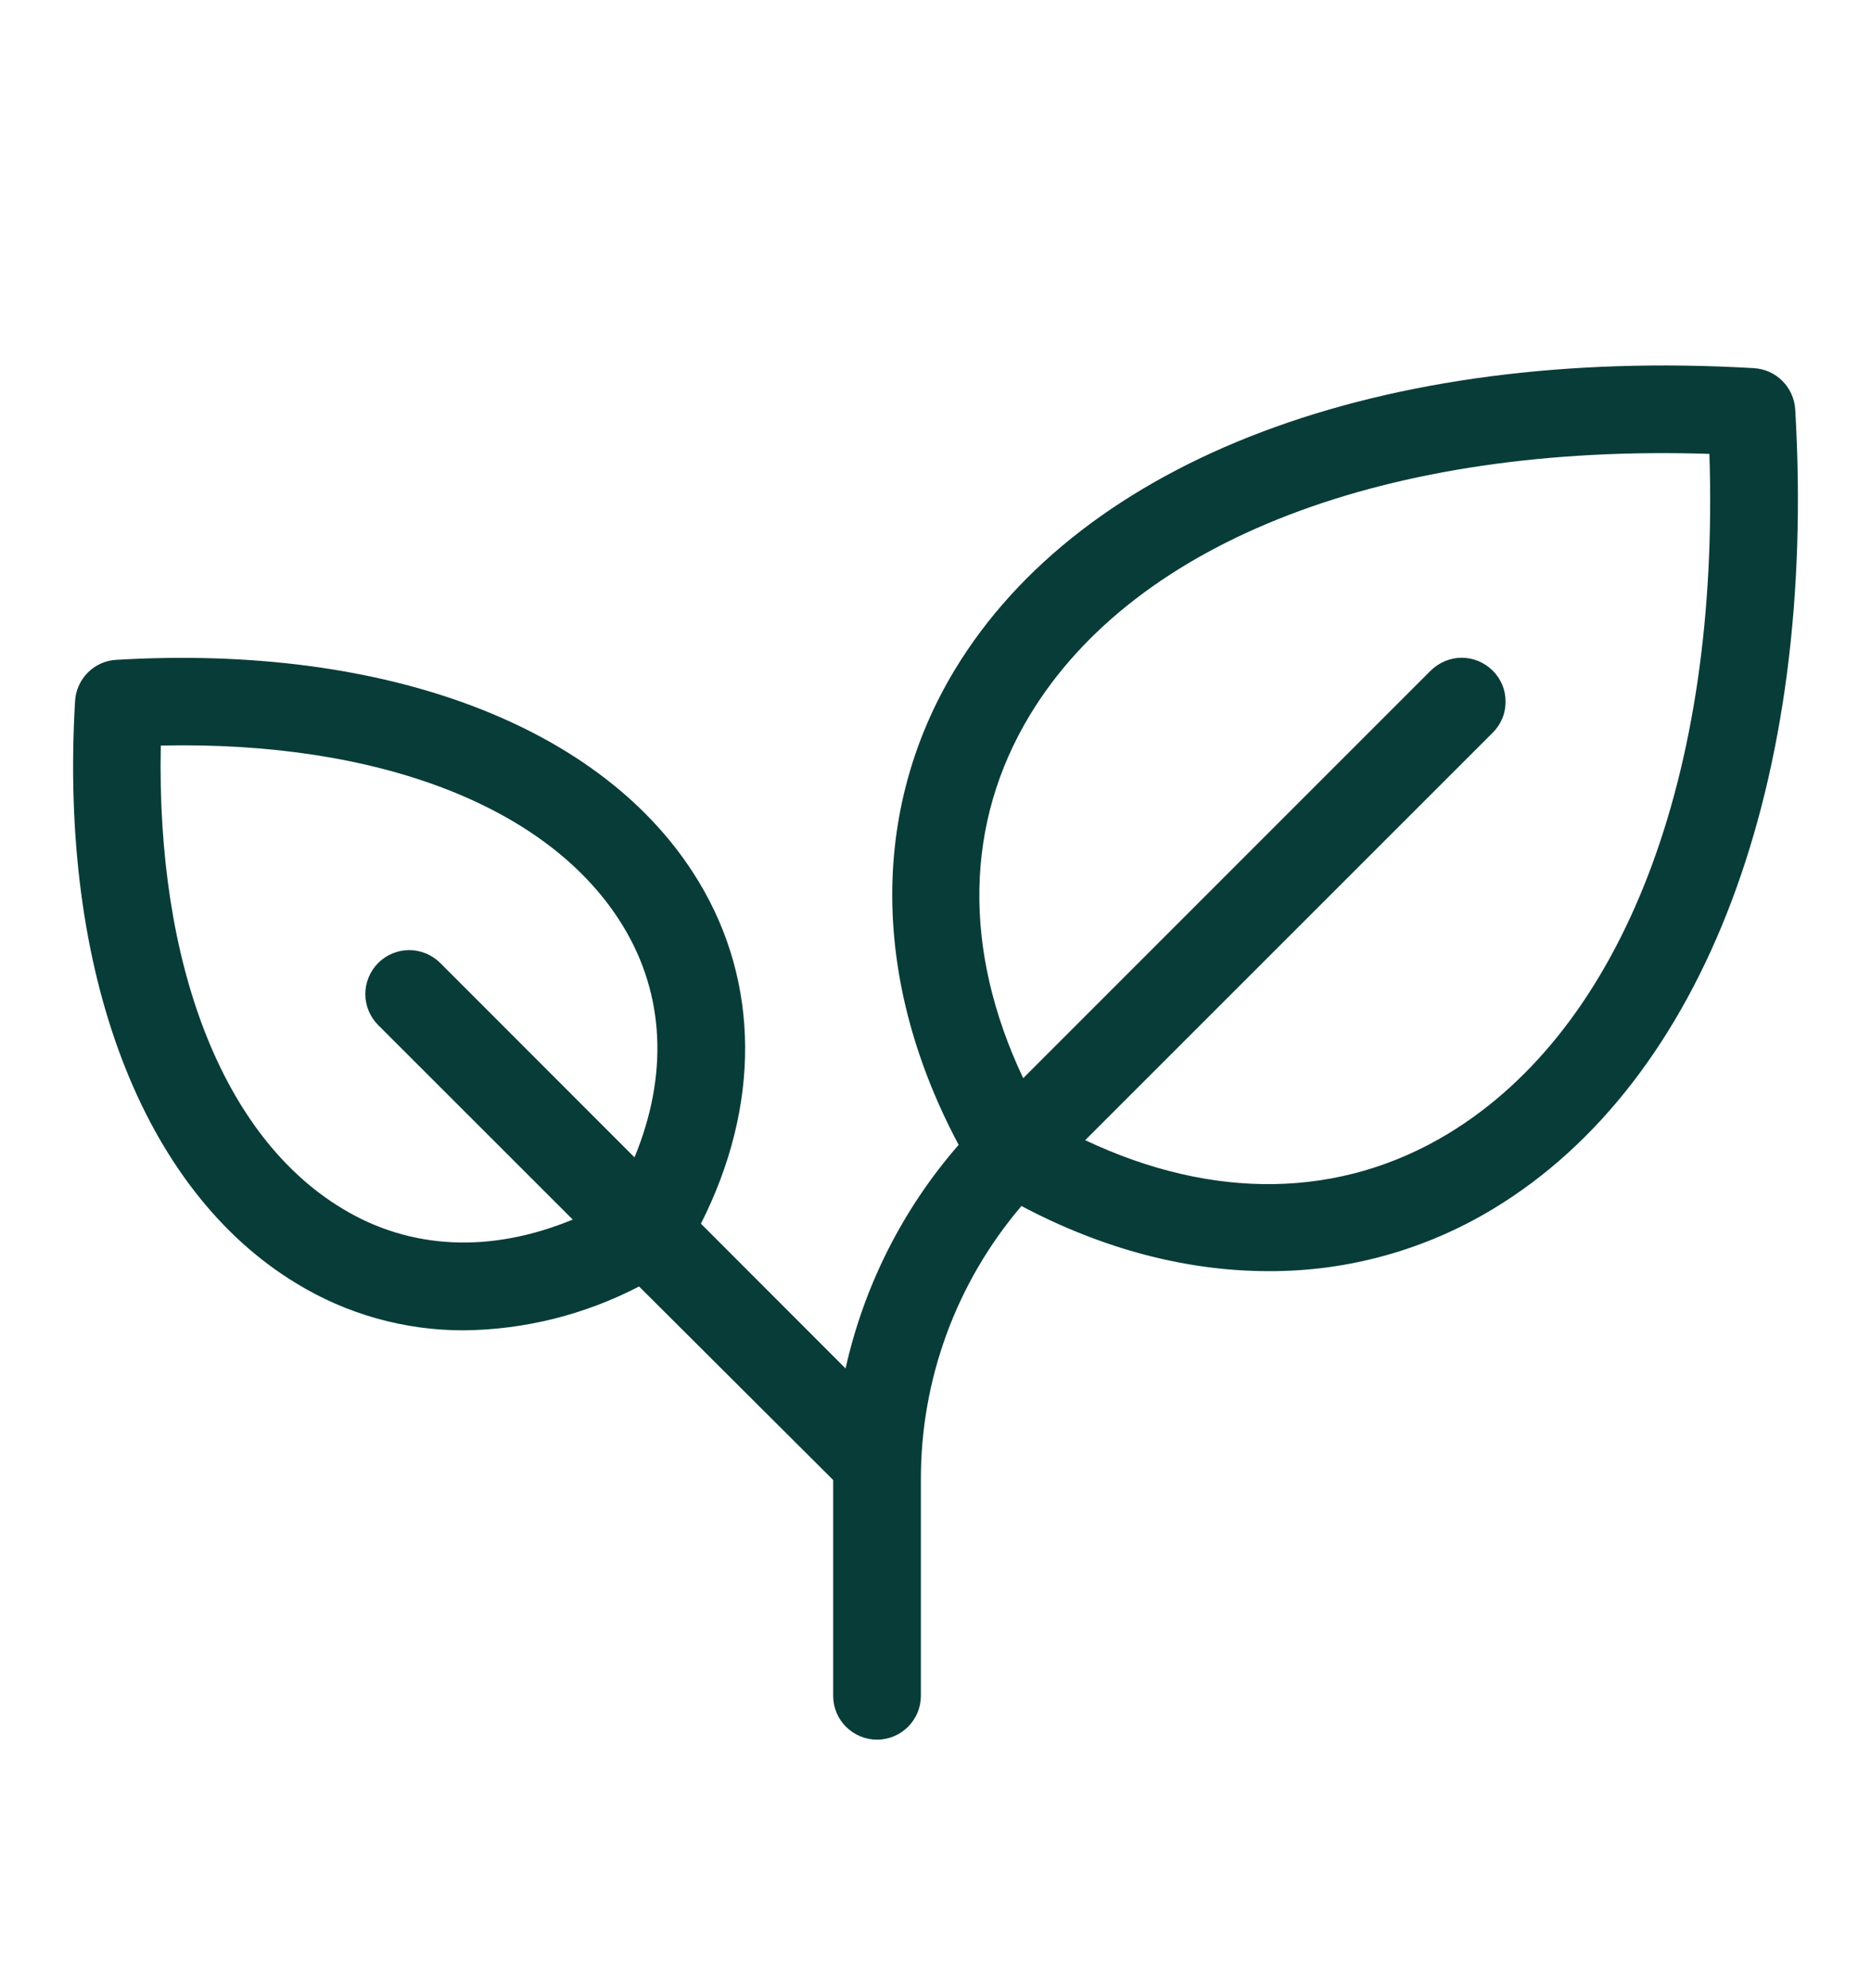<svg width="16" height="17" viewBox="0 0 16 17" fill="none" xmlns="http://www.w3.org/2000/svg">
<path d="M15.352 3.5C15.346 3.408 15.307 3.322 15.242 3.257C15.178 3.192 15.091 3.154 15 3.148C11.812 2.961 9.257 3.924 8.165 5.727C7.439 6.928 7.454 8.394 8.198 9.789C7.721 10.336 7.389 10.993 7.231 11.701L5.994 10.463C6.503 9.457 6.5 8.404 5.973 7.535C5.173 6.213 3.312 5.504 0.993 5.642C0.902 5.647 0.815 5.686 0.751 5.751C0.686 5.816 0.647 5.903 0.642 5.994C0.505 8.313 1.213 10.173 2.535 10.974C2.965 11.237 3.46 11.376 3.965 11.375C4.487 11.37 5.001 11.241 5.465 11L7.125 12.655V14.5C7.125 14.6 7.164 14.695 7.235 14.765C7.305 14.835 7.4 14.875 7.5 14.875C7.599 14.875 7.695 14.835 7.765 14.765C7.835 14.695 7.875 14.6 7.875 14.5V12.657C7.872 11.798 8.177 10.966 8.735 10.312C9.435 10.683 10.155 10.869 10.848 10.869C11.527 10.872 12.193 10.686 12.773 10.334C14.575 9.243 15.539 6.688 15.352 3.5ZM2.924 10.332C1.904 9.715 1.337 8.25 1.375 6.375C3.25 6.334 4.713 6.903 5.33 7.922C5.685 8.508 5.715 9.196 5.426 9.896L3.765 8.234C3.694 8.164 3.599 8.124 3.499 8.124C3.4 8.124 3.304 8.164 3.234 8.234C3.164 8.305 3.124 8.4 3.124 8.5C3.124 8.599 3.164 8.695 3.234 8.765L4.898 10.428C4.197 10.717 3.509 10.688 2.924 10.332ZM12.385 9.693C11.463 10.251 10.376 10.267 9.28 9.749L12.765 6.265C12.8 6.23 12.828 6.189 12.847 6.143C12.866 6.098 12.875 6.049 12.875 6C12.875 5.95 12.866 5.902 12.847 5.856C12.828 5.811 12.8 5.769 12.765 5.734C12.73 5.7 12.689 5.672 12.644 5.653C12.598 5.634 12.549 5.624 12.5 5.624C12.451 5.624 12.402 5.634 12.357 5.653C12.311 5.672 12.27 5.7 12.235 5.734L8.75 9.219C8.232 8.124 8.25 7.036 8.806 6.116C9.713 4.616 11.872 3.792 14.618 3.881C14.708 6.625 13.883 8.785 12.385 9.693Z" fill="#083C38"/>
</svg>
